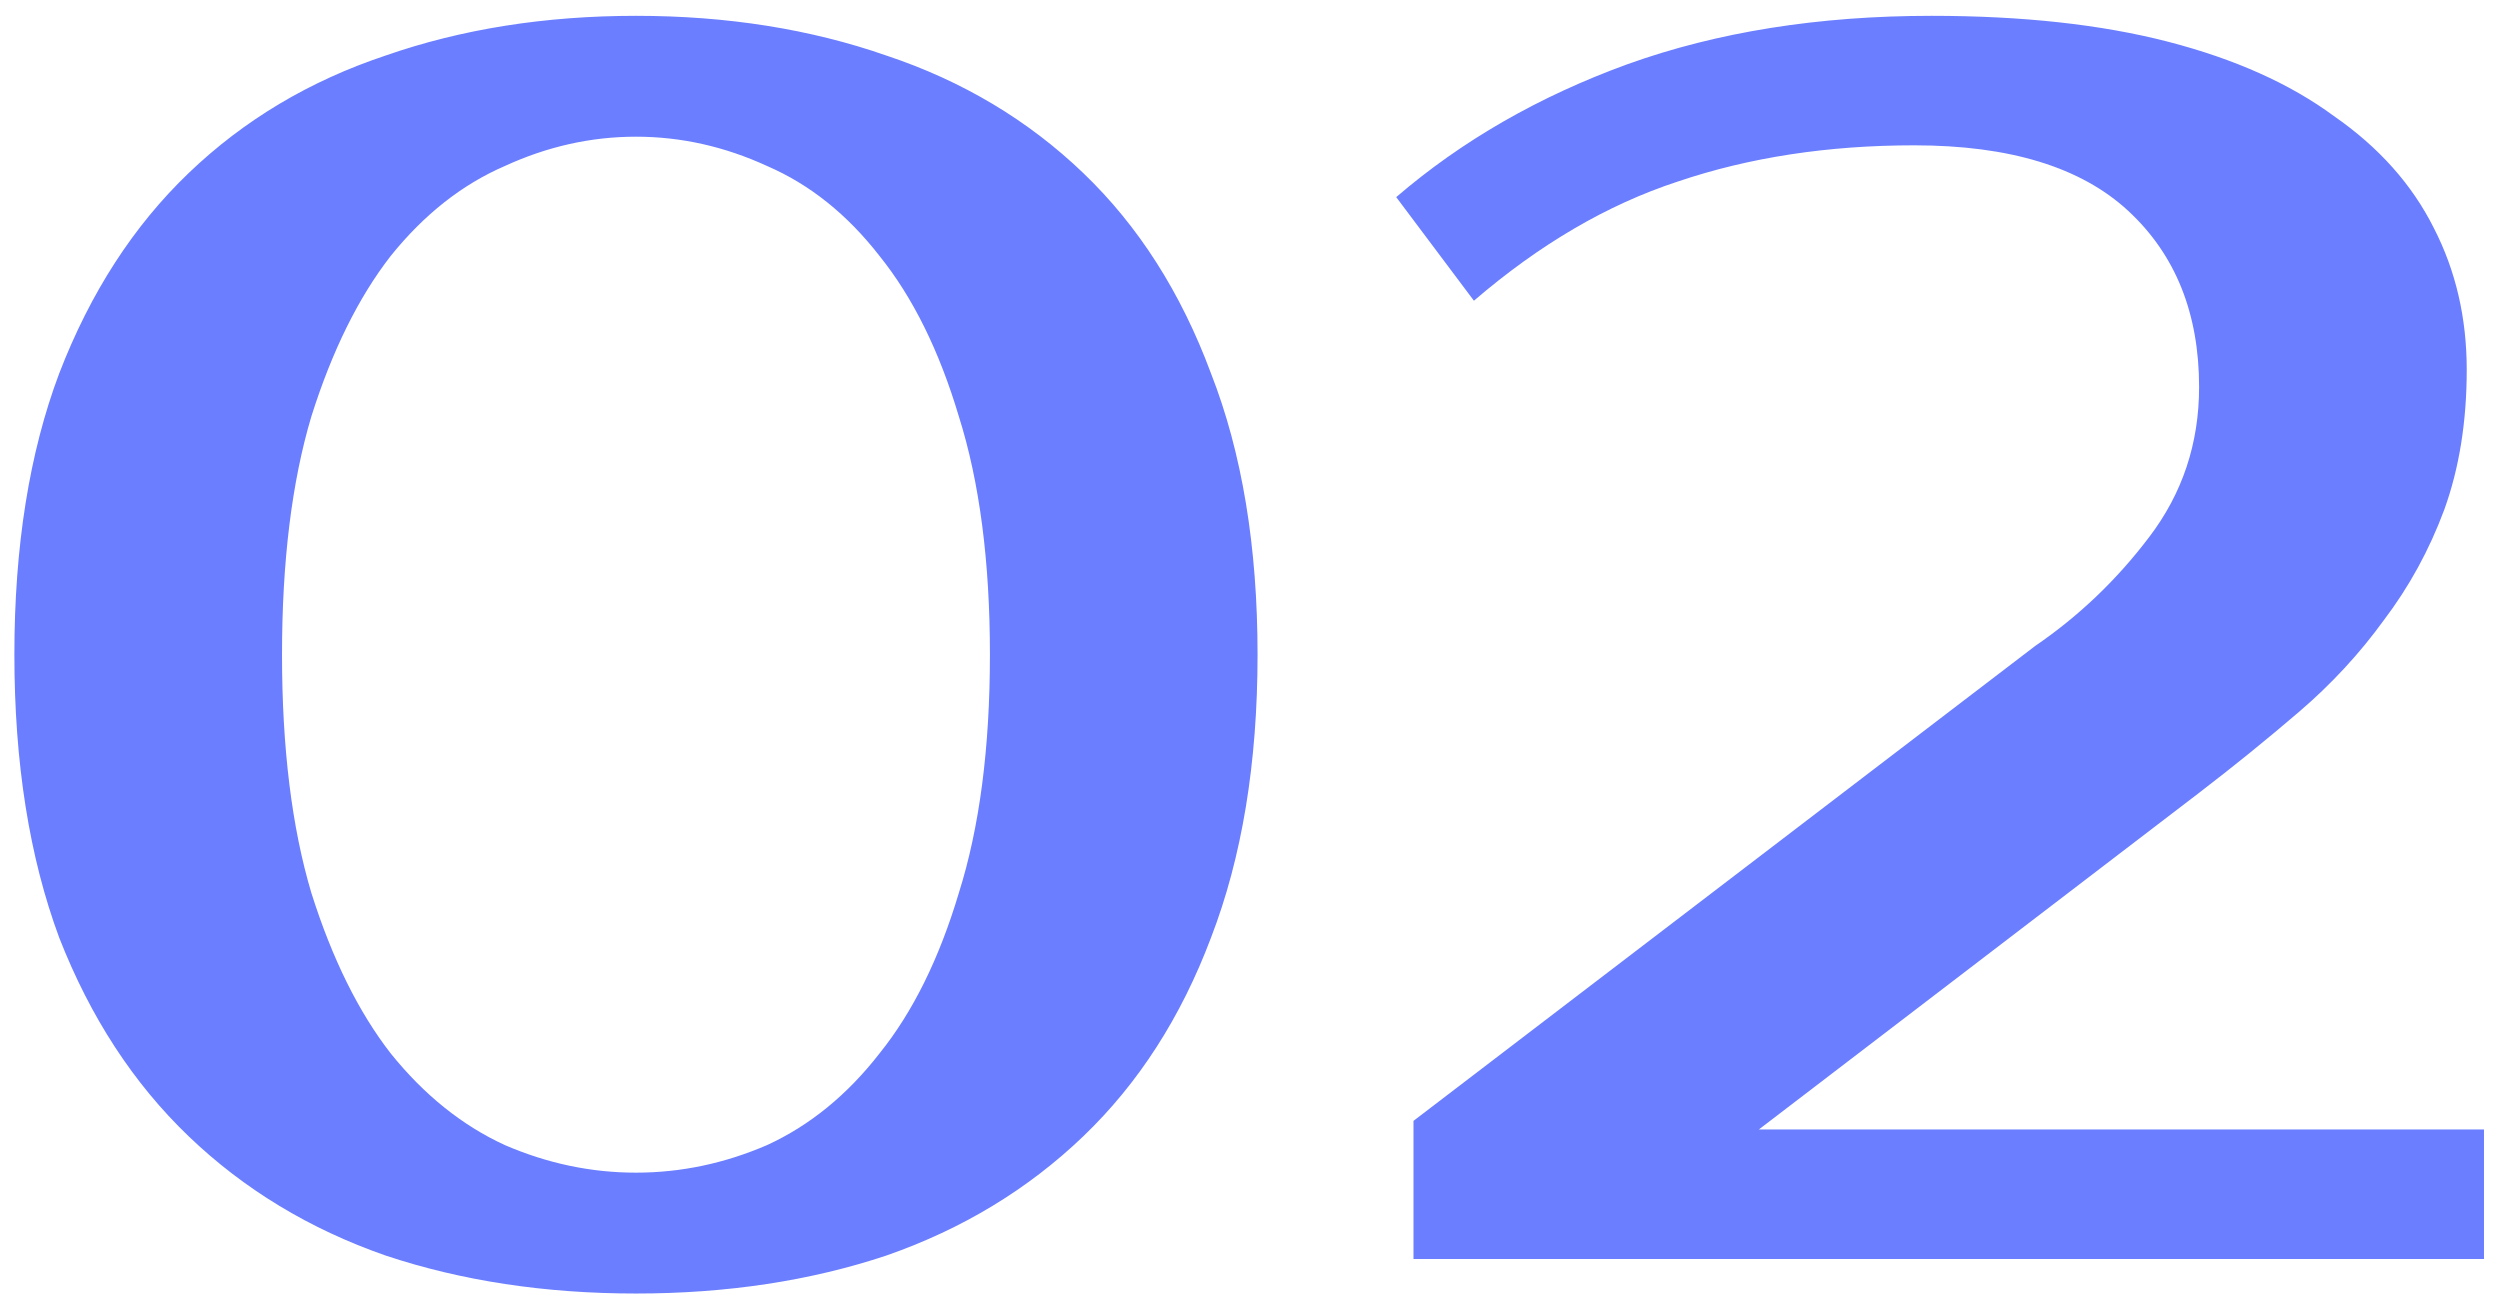 <?xml version="1.0" encoding="UTF-8"?> <svg xmlns="http://www.w3.org/2000/svg" width="139" height="72" viewBox="0 0 139 72" fill="none"><path d="M35.36 7.6C32.864 7.6 30.432 8.144 28.064 9.232C25.696 10.256 23.584 11.92 21.728 14.224C19.936 16.528 18.464 19.504 17.312 23.152C16.224 26.8 15.68 31.216 15.68 36.4C15.68 41.584 16.224 46 17.312 49.648C18.464 53.296 19.936 56.272 21.728 58.576C23.584 60.88 25.696 62.576 28.064 63.664C30.432 64.688 32.864 65.2 35.36 65.2C37.856 65.2 40.288 64.688 42.656 63.664C45.024 62.576 47.104 60.88 48.896 58.576C50.752 56.272 52.224 53.296 53.312 49.648C54.464 46 55.04 41.584 55.04 36.4C55.04 31.216 54.464 26.8 53.312 23.152C52.224 19.504 50.752 16.528 48.896 14.224C47.104 11.92 45.024 10.256 42.656 9.232C40.288 8.144 37.856 7.6 35.36 7.6ZM35.36 0.88C40.416 0.88 45.056 1.616 49.28 3.088C53.504 4.496 57.152 6.672 60.224 9.616C63.296 12.56 65.664 16.272 67.328 20.752C69.056 25.168 69.92 30.384 69.92 36.4C69.92 42.416 69.056 47.664 67.328 52.144C65.664 56.56 63.296 60.24 60.224 63.184C57.152 66.128 53.504 68.336 49.28 69.808C45.056 71.216 40.416 71.92 35.36 71.92C30.304 71.92 25.664 71.216 21.44 69.808C17.216 68.336 13.568 66.128 10.496 63.184C7.424 60.24 5.024 56.56 3.296 52.144C1.632 47.664 0.8 42.416 0.8 36.4C0.8 30.384 1.632 25.168 3.296 20.752C5.024 16.272 7.424 12.56 10.496 9.616C13.568 6.672 17.216 4.496 21.44 3.088C25.664 1.616 30.304 0.88 35.36 0.88ZM113.15 35.92C115.582 34.256 117.694 32.24 119.486 29.872C121.342 27.44 122.27 24.656 122.27 21.52C122.27 17.424 120.958 14.16 118.334 11.728C115.71 9.296 111.742 8.08 106.43 8.08C101.63 8.08 97.246 8.752 93.278 10.096C89.374 11.376 85.598 13.584 81.95 16.72L77.63 10.96C81.278 7.824 85.566 5.36 90.494 3.568C95.486 1.776 101.118 0.88 107.39 0.88C112.446 0.88 116.83 1.36 120.542 2.32C124.254 3.28 127.326 4.656 129.758 6.448C132.254 8.176 134.11 10.256 135.326 12.688C136.542 15.056 137.15 17.68 137.15 20.56C137.15 23.44 136.734 26.032 135.902 28.336C135.07 30.576 133.95 32.624 132.542 34.48C131.198 36.336 129.63 38.032 127.838 39.568C126.046 41.104 124.19 42.608 122.27 44.08L97.79 62.8H138.11V70H78.59V62.32L113.15 35.92Z" fill="#6A7EFF"></path></svg> 